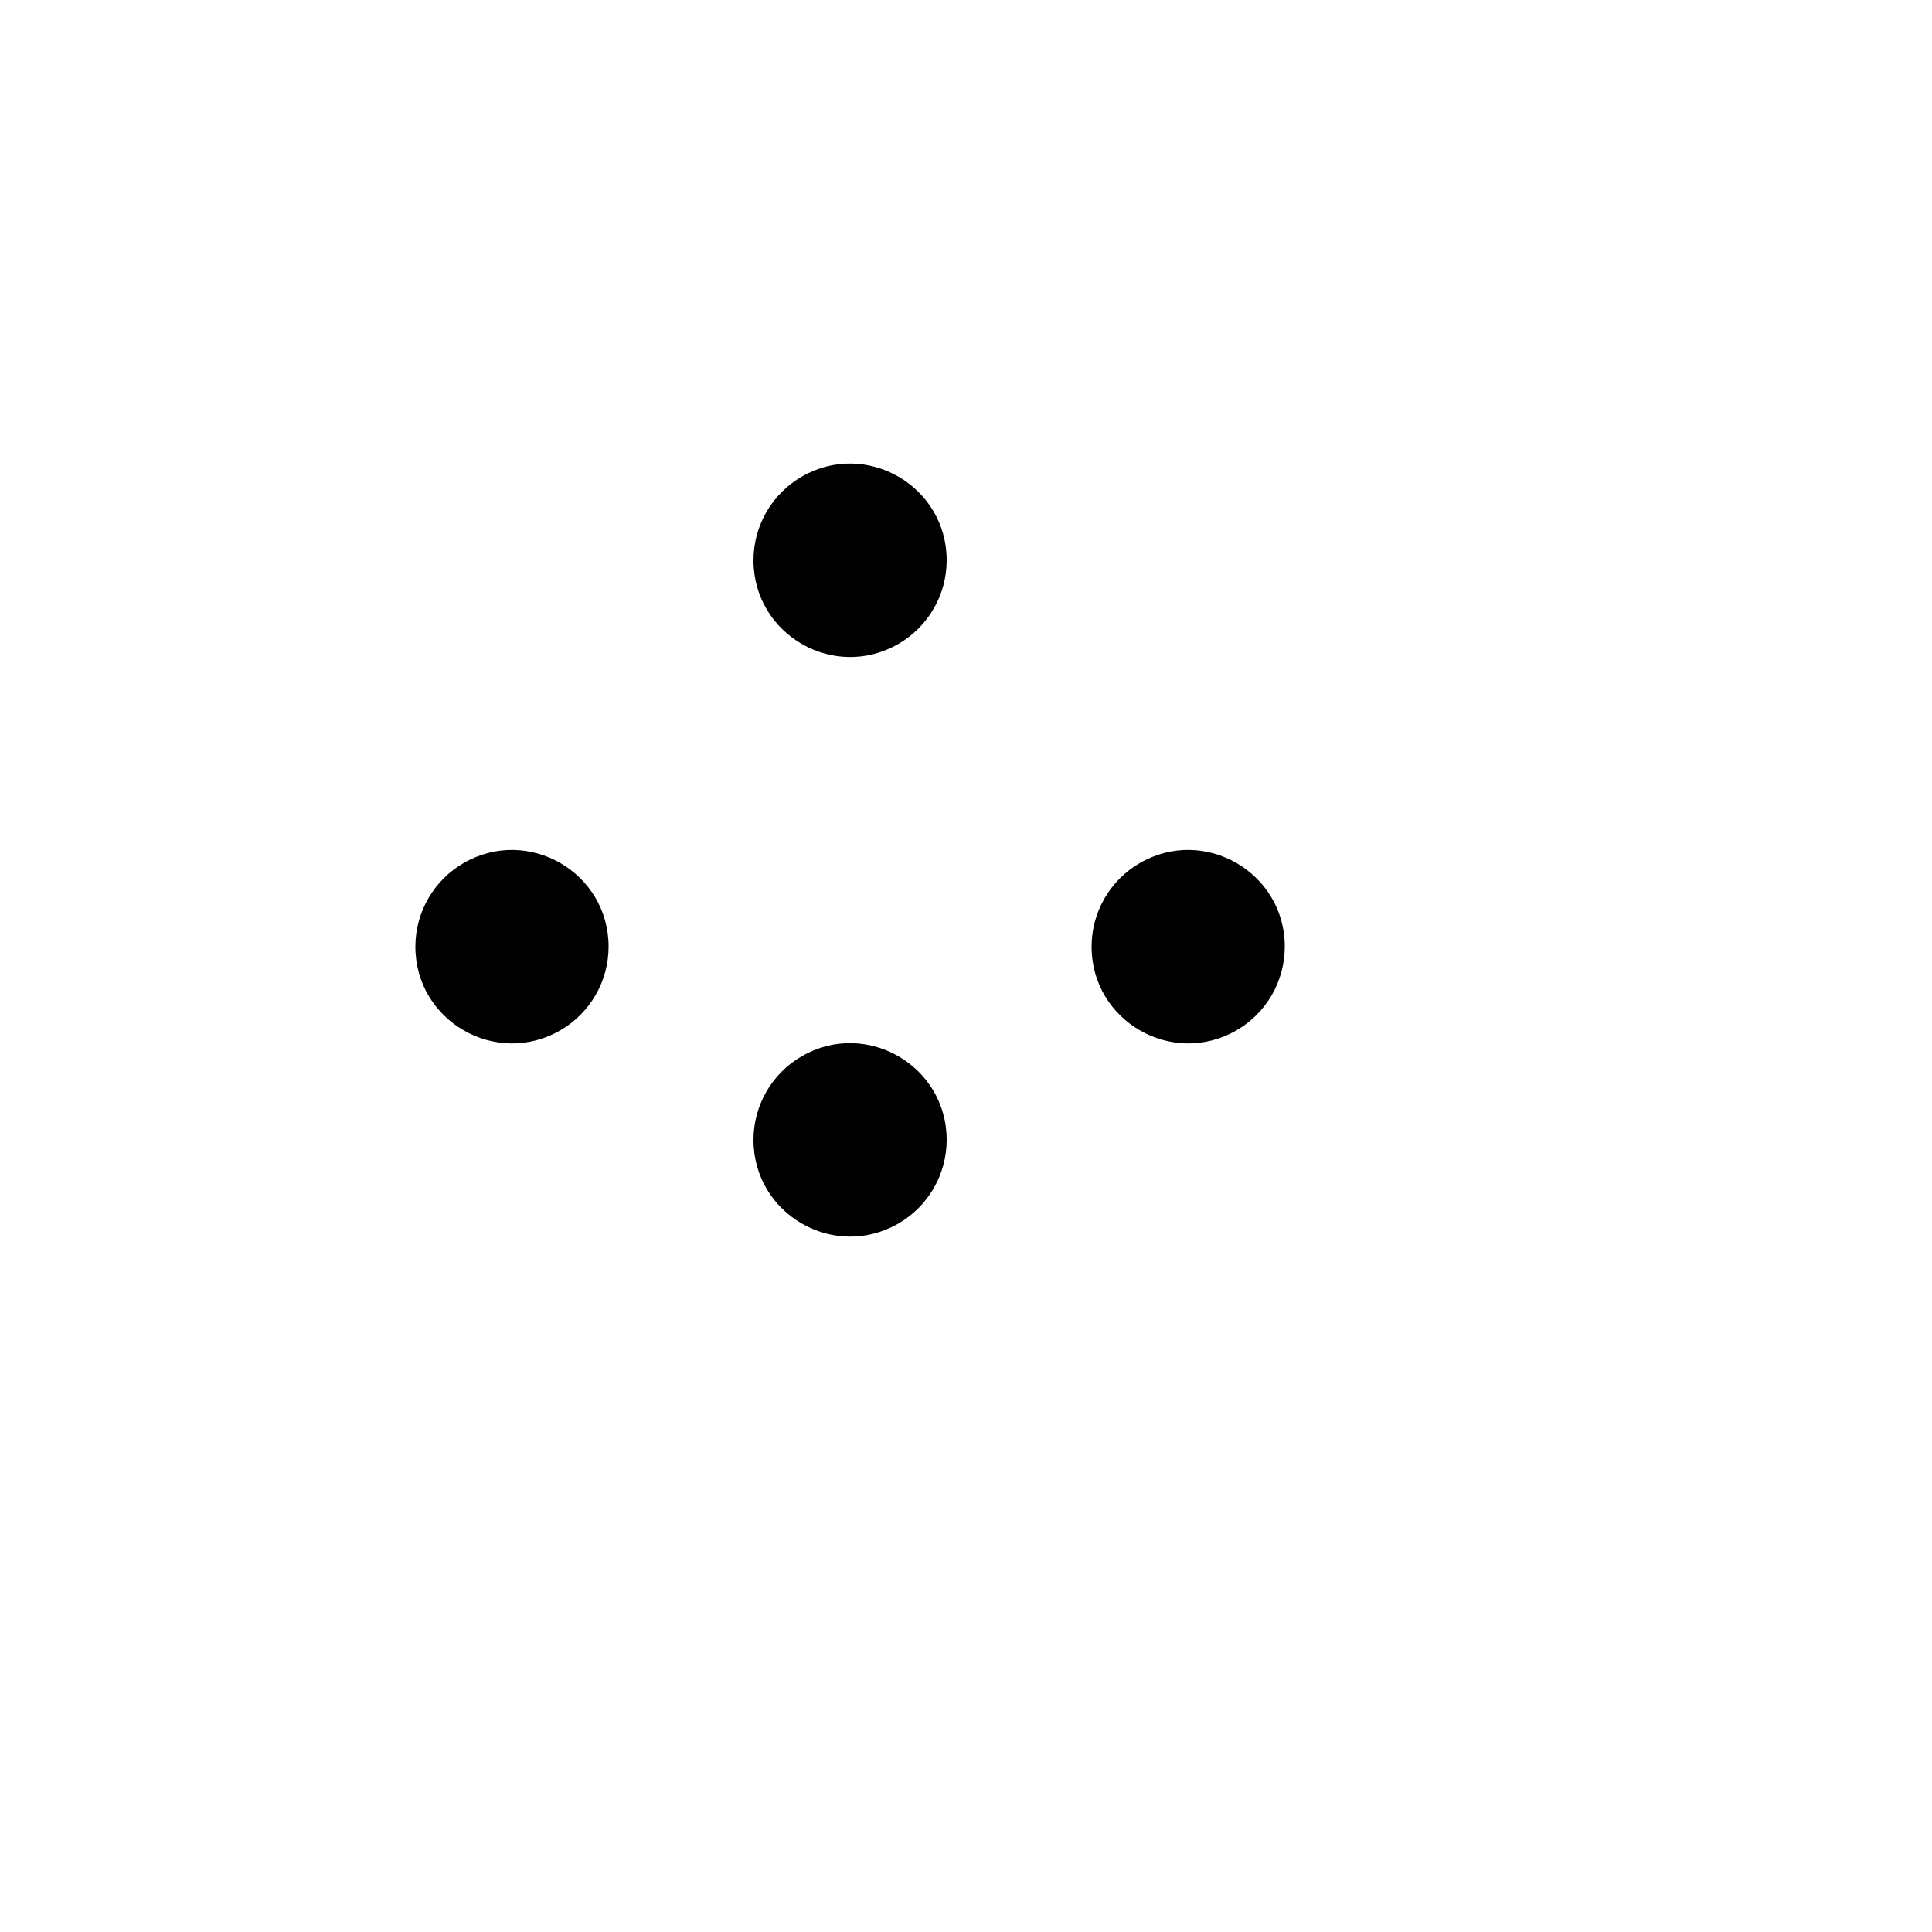 <svg xmlns="http://www.w3.org/2000/svg" version="1.1" xmlns:xlink="http://www.w3.org/1999/xlink" width="100%" height="100%" id="svgWorkerArea" viewBox="-25 -25 625 625" xmlns:idraw="https://idraw.muisca.co" style="background: white;"><defs id="defsdoc"><pattern id="patternBool" x="0" y="0" width="10" height="10" patternUnits="userSpaceOnUse" patternTransform="rotate(35)"><circle cx="5" cy="5" r="4" style="stroke: none;fill: #ff000070;"></circle></pattern></defs><g id="fileImp-314084071" class="cosito"><path id="pathImp-212781871" fill="none" stroke="none" class="grouped" d="M62.5 62.5C62.5 62.5 437.5 62.5 437.5 62.5 437.5 62.5 437.5 437.5 437.5 437.5 437.5 437.5 62.5 437.5 62.5 437.5 62.5 437.5 62.5 62.5 62.5 62.5"></path><path id="pathImp-705688459" class="grouped" d="M281.25 156.25C281.25 132.194 255.208 117.158 234.375 129.187 224.706 134.769 218.75 145.086 218.75 156.25 218.75 180.306 244.792 195.342 265.625 183.313 275.294 177.731 281.25 167.414 281.25 156.25 281.25 156.25 281.25 156.25 281.25 156.25"></path><path id="pathImp-922799638" class="grouped" d="M171.875 281.25C171.875 257.194 145.833 242.158 125 254.187 115.331 259.769 109.375 270.086 109.375 281.25 109.375 305.306 135.417 320.342 156.25 308.313 165.919 302.731 171.875 292.414 171.875 281.25 171.875 281.25 171.875 281.25 171.875 281.25"></path><path id="pathImp-404933362" class="grouped" d="M390.625 281.25C390.625 257.194 364.583 242.158 343.75 254.187 334.081 259.769 328.125 270.086 328.125 281.25 328.125 305.306 354.167 320.342 375 308.313 384.669 302.731 390.625 292.414 390.625 281.25 390.625 281.25 390.625 281.25 390.625 281.25"></path><path id="pathImp-346470215" class="grouped" d="M281.25 343.75C281.25 319.694 255.208 304.658 234.375 316.687 224.706 322.269 218.75 332.586 218.75 343.75 218.75 367.806 244.792 382.842 265.625 370.813 275.294 365.231 281.25 354.914 281.25 343.75 281.25 343.75 281.25 343.75 281.25 343.75"></path><path id="pathImp-882090076" class="grouped" d="M250 187.5C250 187.5 250 312.5 250 312.5"></path><path id="pathImp-257284876" class="grouped" d="M161.188 257.75C161.188 257.75 229.438 179.75 229.438 179.75"></path><path id="pathImp-214095662" class="grouped" d="M338.812 257.75C338.812 257.75 270.594 179.781 270.594 179.781"></path></g></svg>